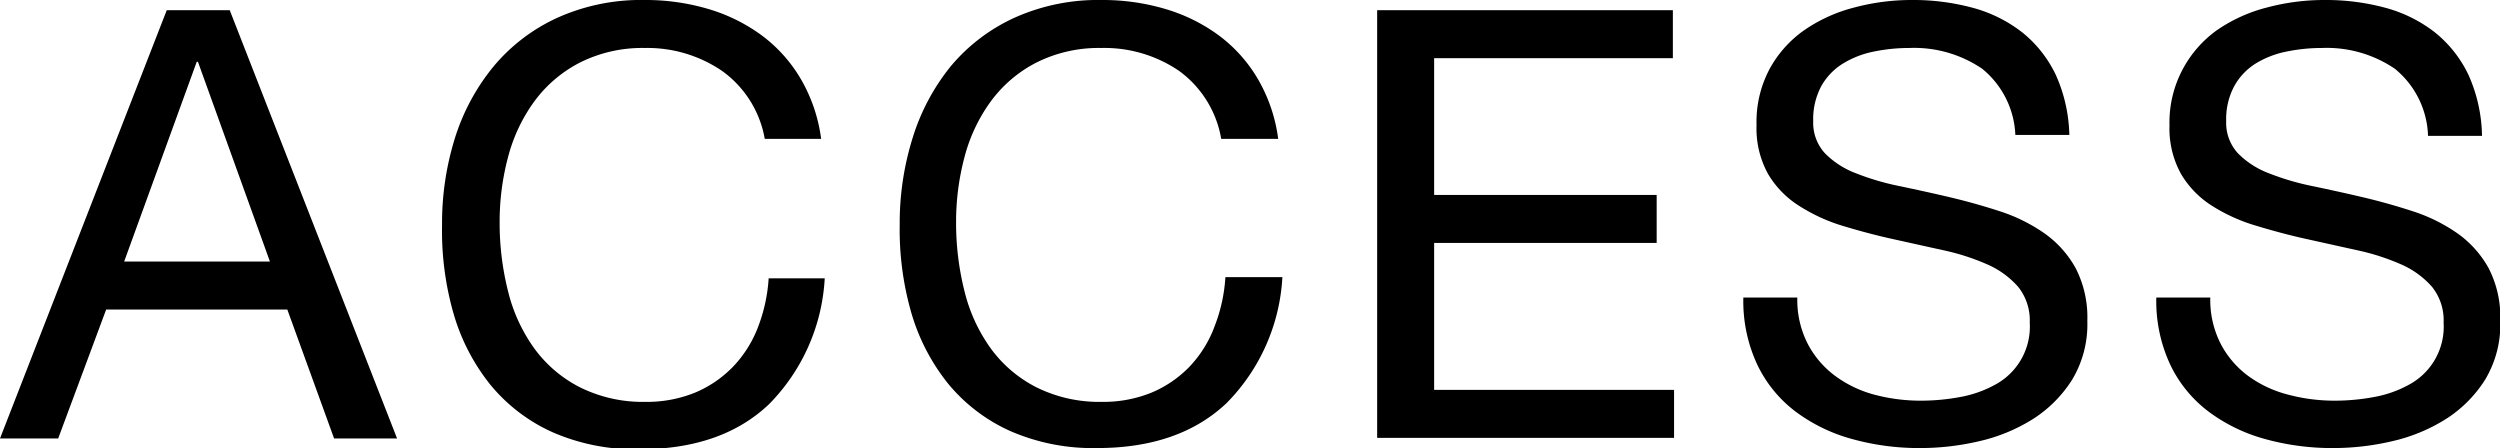 <svg xmlns="http://www.w3.org/2000/svg" viewBox="0 0 166.72 29.88" width="166.72px" height="29.88px"><g><g id="menu"><path d="M15.32.68,26.48,29.24h-4.2l-3.12-8.6H7.08l-3.2,8.6H0L11.12.68ZM18,17.44,13.2,4.12h-.08L8.28,17.44Z"/><path d="M48.14,4.72A8.84,8.84,0,0,0,43,3.2a9.26,9.26,0,0,0-4.38,1,8.7,8.7,0,0,0-3,2.58,11,11,0,0,0-1.74,3.7,16.72,16.72,0,0,0-.56,4.32,18.62,18.62,0,0,0,.56,4.62,11,11,0,0,0,1.74,3.8,8.59,8.59,0,0,0,3,2.58,9.4,9.4,0,0,0,4.4,1,8.54,8.54,0,0,0,3.34-.62,7.63,7.63,0,0,0,2.52-1.72,7.86,7.86,0,0,0,1.66-2.62,10.9,10.9,0,0,0,.72-3.28H55a12.94,12.94,0,0,1-3.72,8.4q-3.16,3-8.64,3a13.77,13.77,0,0,1-5.8-1.14,11.43,11.43,0,0,1-4.12-3.14,13.6,13.6,0,0,1-2.46-4.72A20,20,0,0,1,29.48,15a19,19,0,0,1,.88-5.86A14.21,14.21,0,0,1,32.94,4.4a12.07,12.07,0,0,1,4.24-3.22A13.6,13.6,0,0,1,43,0a14.68,14.68,0,0,1,4.24.6A11.51,11.51,0,0,1,50.8,2.36a9.8,9.8,0,0,1,2.6,2.9,10.63,10.63,0,0,1,1.36,4H51A7.07,7.07,0,0,0,48.14,4.72Z"/><path d="M78.62,4.72A8.84,8.84,0,0,0,73.44,3.2a9.26,9.26,0,0,0-4.38,1,8.7,8.7,0,0,0-3,2.58,11,11,0,0,0-1.74,3.7,16.72,16.72,0,0,0-.56,4.32,18.62,18.62,0,0,0,.56,4.62,11,11,0,0,0,1.74,3.8,8.59,8.59,0,0,0,3,2.58,9.4,9.4,0,0,0,4.4,1,8.54,8.54,0,0,0,3.34-.62,7.63,7.63,0,0,0,2.52-1.72A7.86,7.86,0,0,0,81,21.76a10.9,10.9,0,0,0,.72-3.28h3.8a12.94,12.94,0,0,1-3.72,8.4q-3.17,3-8.64,3a13.77,13.77,0,0,1-5.8-1.14,11.43,11.43,0,0,1-4.12-3.14,13.6,13.6,0,0,1-2.46-4.72A20,20,0,0,1,60,15a19,19,0,0,1,.88-5.86A14.21,14.21,0,0,1,63.42,4.4a12.07,12.07,0,0,1,4.24-3.22A13.6,13.6,0,0,1,73.48,0a14.68,14.68,0,0,1,4.24.6,11.51,11.51,0,0,1,3.56,1.76,9.8,9.8,0,0,1,2.6,2.9,10.63,10.63,0,0,1,1.36,4h-3.8A7.07,7.07,0,0,0,78.62,4.72Z"/><path d="M111.56.68v3.2H95.64V13h14.84v3.2H95.64V26h16v3.2H91.84V.68Z"/><path d="M132.18,4.58a8.08,8.08,0,0,0-4.86-1.38,11.59,11.59,0,0,0-2.36.24,6.28,6.28,0,0,0-2.06.8,4.15,4.15,0,0,0-1.44,1.5,4.66,4.66,0,0,0-.54,2.34,3,3,0,0,0,.78,2.14,5.75,5.75,0,0,0,2.08,1.34,17.13,17.13,0,0,0,2.94.86c1.09.23,2.2.47,3.34.74s2.24.58,3.34.94a11.22,11.22,0,0,1,2.94,1.46,7,7,0,0,1,2.08,2.32,7.16,7.16,0,0,1,.78,3.52,7.17,7.17,0,0,1-1,3.9,8.46,8.46,0,0,1-2.62,2.64A11.51,11.51,0,0,1,132,29.42a17.22,17.22,0,0,1-3.94.46,16.71,16.71,0,0,1-4.54-.6,11.24,11.24,0,0,1-3.76-1.82,8.51,8.51,0,0,1-2.56-3.12,10,10,0,0,1-.94-4.5h3.6a6.42,6.42,0,0,0,.7,3.1,6.26,6.26,0,0,0,1.84,2.14A7.77,7.77,0,0,0,125,26.32a12,12,0,0,0,3.12.4,14.24,14.24,0,0,0,2.58-.24,7.64,7.64,0,0,0,2.34-.82,4.39,4.39,0,0,0,2.32-4.14,3.57,3.57,0,0,0-.78-2.4,5.87,5.87,0,0,0-2.08-1.5,15.15,15.15,0,0,0-2.94-.94l-3.34-.74c-1.14-.25-2.25-.55-3.34-.88A11.62,11.62,0,0,1,120,13.74a6.29,6.29,0,0,1-2.08-2.12,6.24,6.24,0,0,1-.78-3.26A7.52,7.52,0,0,1,118,4.62,7.59,7.59,0,0,1,120.34,2,10.4,10.4,0,0,1,123.66.5a14.77,14.77,0,0,1,3.82-.5,15.2,15.2,0,0,1,4.08.52,9.29,9.29,0,0,1,3.3,1.64A8.08,8.08,0,0,1,137.1,5,10.29,10.29,0,0,1,138,9h-3.6A6,6,0,0,0,132.18,4.58Z"/><path d="M159.7,4.58a8.08,8.08,0,0,0-4.86-1.38,11.59,11.59,0,0,0-2.36.24,6.28,6.28,0,0,0-2.06.8A4.15,4.15,0,0,0,149,5.74a4.66,4.66,0,0,0-.54,2.34,3,3,0,0,0,.78,2.14,5.75,5.75,0,0,0,2.08,1.34,17.13,17.13,0,0,0,2.94.86c1.09.23,2.2.47,3.34.74s2.24.58,3.34.94a11.22,11.22,0,0,1,2.94,1.46,7,7,0,0,1,2.08,2.32,7.16,7.16,0,0,1,.78,3.52,7.17,7.17,0,0,1-1,3.9,8.46,8.46,0,0,1-2.62,2.64,11.51,11.51,0,0,1-3.58,1.48,17.22,17.22,0,0,1-3.94.46,16.71,16.71,0,0,1-4.54-.6,11.24,11.24,0,0,1-3.76-1.82,8.51,8.51,0,0,1-2.56-3.12,10,10,0,0,1-.94-4.5h3.6a6.42,6.42,0,0,0,.7,3.1,6.26,6.26,0,0,0,1.84,2.14,7.77,7.77,0,0,0,2.66,1.24,12,12,0,0,0,3.12.4,14.24,14.24,0,0,0,2.58-.24,7.64,7.64,0,0,0,2.34-.82,4.39,4.39,0,0,0,2.32-4.14,3.57,3.57,0,0,0-.78-2.4,5.87,5.87,0,0,0-2.08-1.5,15.15,15.15,0,0,0-2.94-.94l-3.34-.74c-1.14-.25-2.25-.55-3.34-.88a11.62,11.62,0,0,1-2.94-1.32,6.29,6.29,0,0,1-2.08-2.12,6.24,6.24,0,0,1-.78-3.26,7.52,7.52,0,0,1,.88-3.74A7.59,7.59,0,0,1,147.86,2,10.4,10.4,0,0,1,151.18.5,14.77,14.77,0,0,1,155,0a15.2,15.2,0,0,1,4.08.52,9.29,9.29,0,0,1,3.3,1.64A8.08,8.08,0,0,1,164.62,5a10.29,10.29,0,0,1,.9,4.06h-3.6A6,6,0,0,0,159.7,4.58Z"/></g></g></svg>